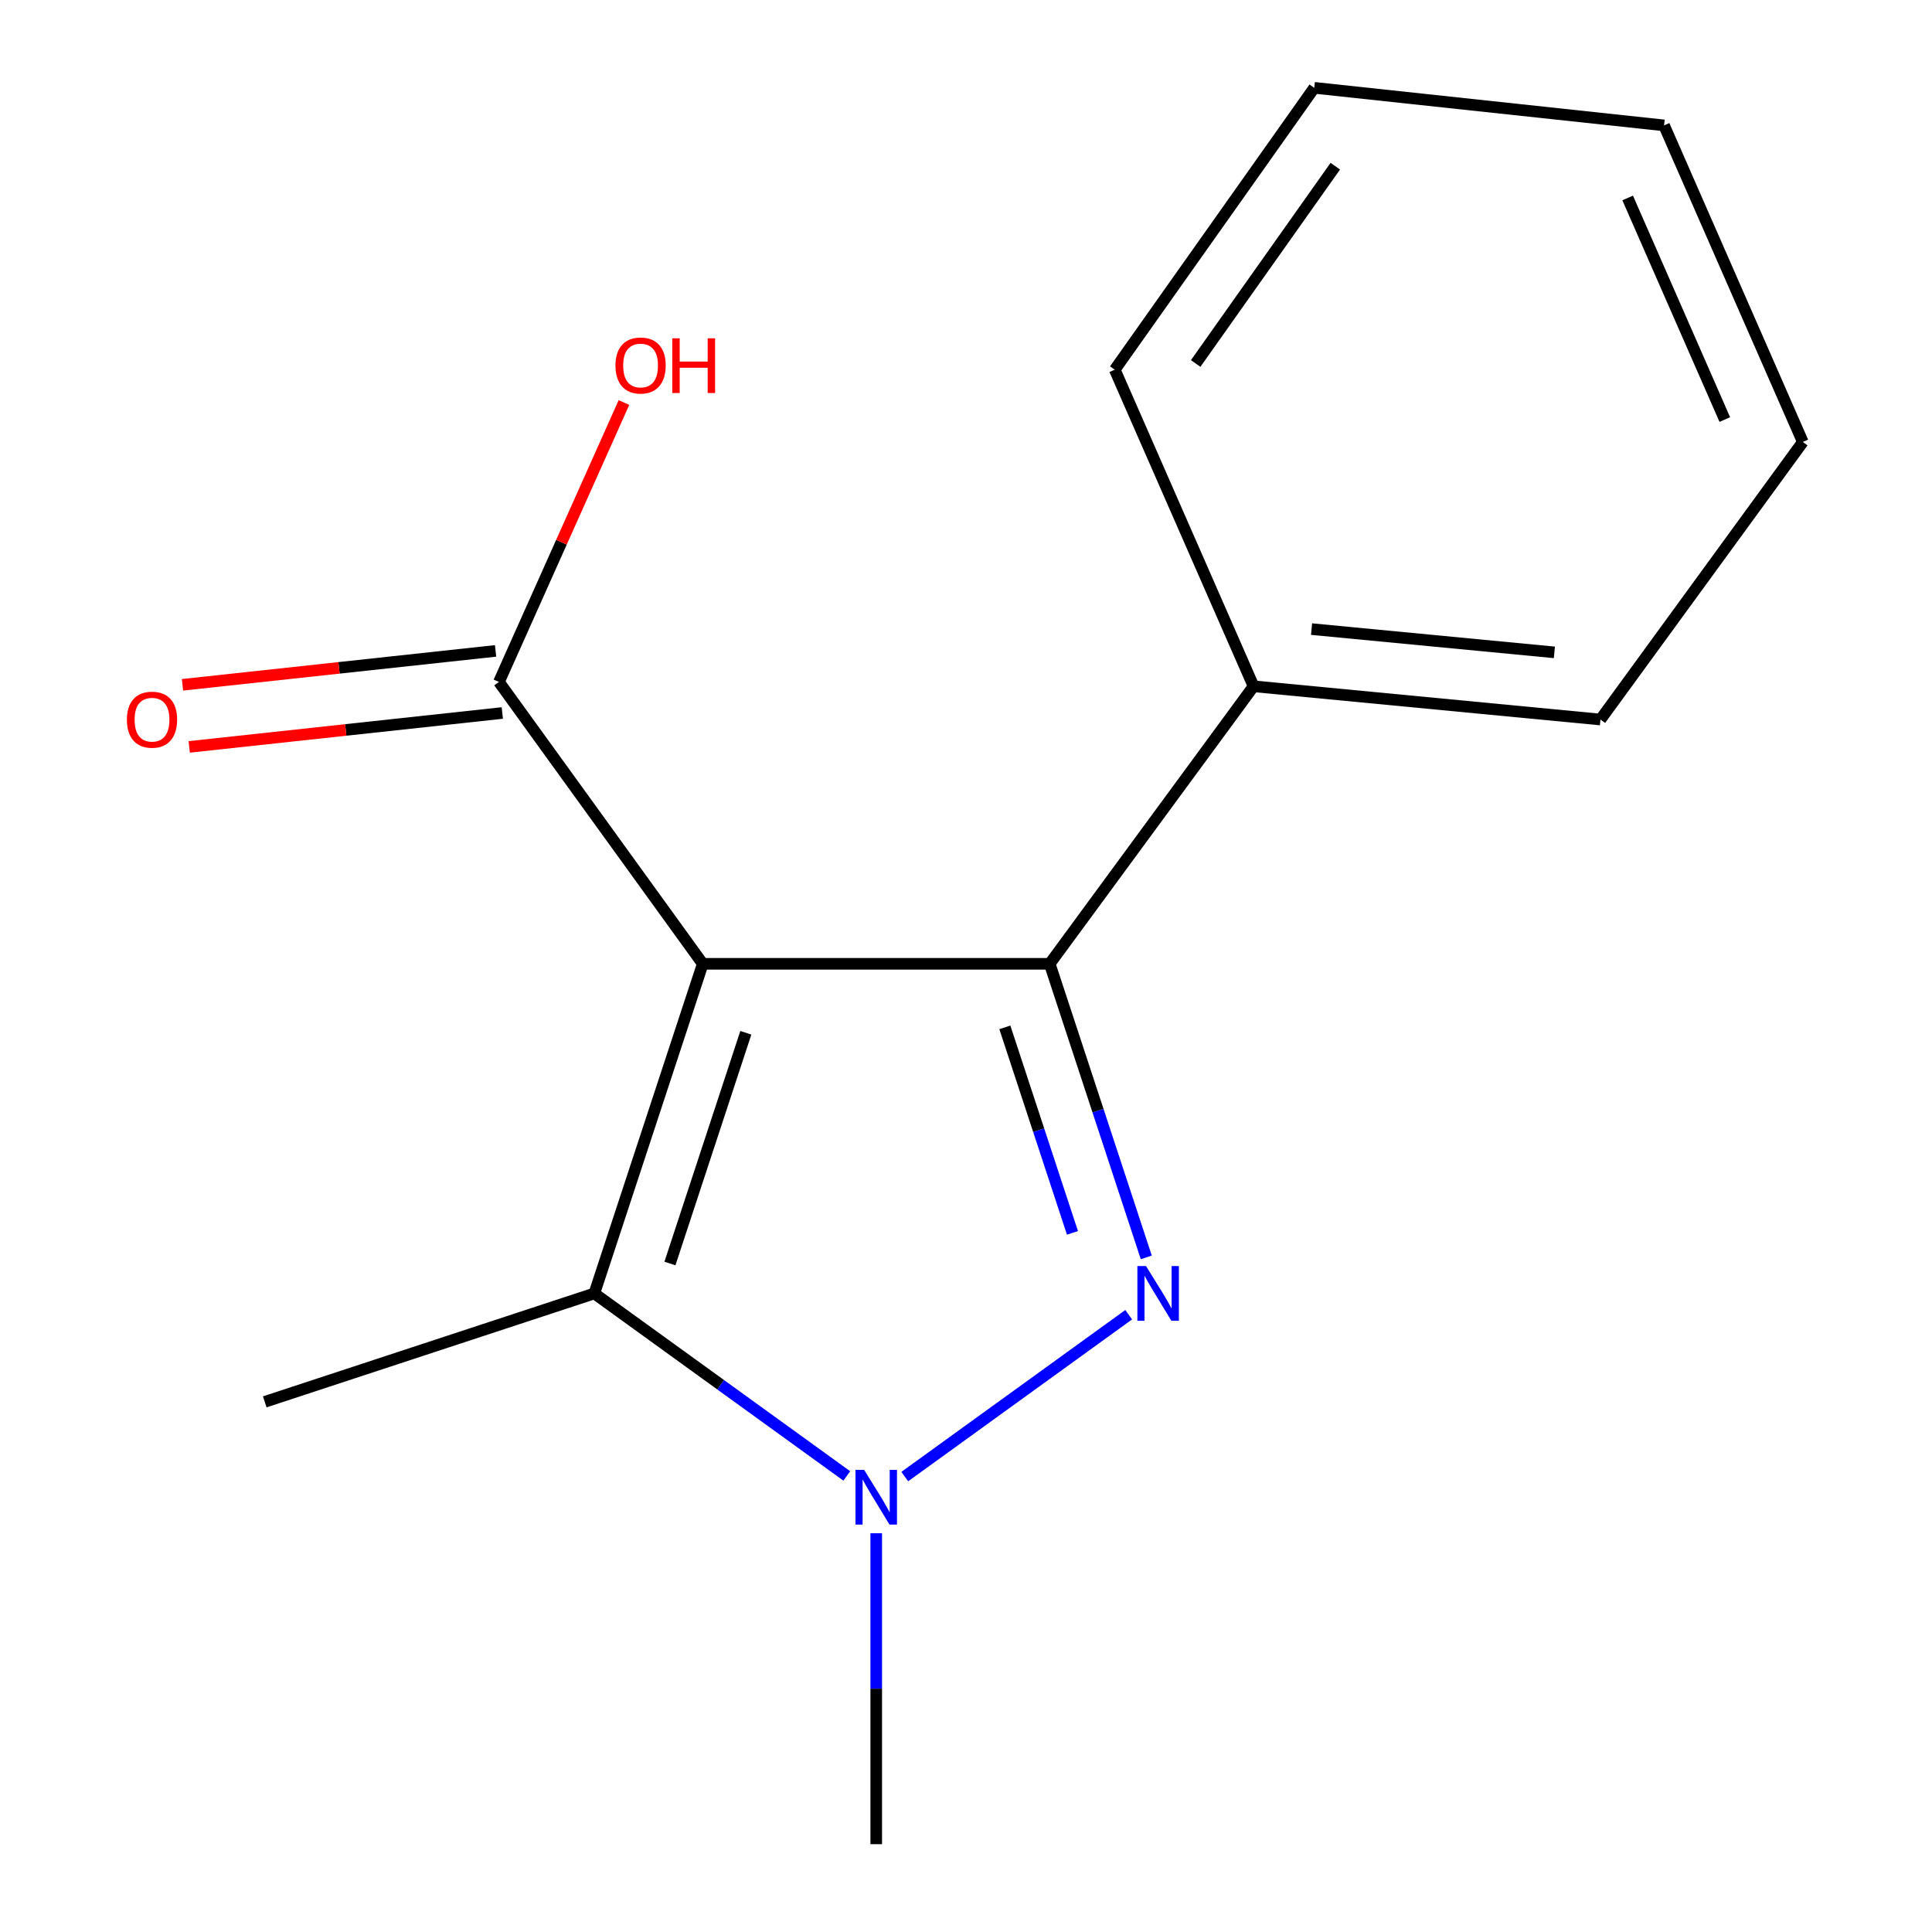 <?xml version='1.0' encoding='iso-8859-1'?>
<svg version='1.1' baseProfile='full'
              xmlns='http://www.w3.org/2000/svg'
                      xmlns:rdkit='http://www.rdkit.org/xml'
                      xmlns:xlink='http://www.w3.org/1999/xlink'
                  xml:space='preserve'
width='1000px' height='1000px' viewBox='0 0 1000 1000'>
<!-- END OF HEADER -->
<rect style='opacity:1.0;fill:#FFFFFF;stroke:none' width='1000' height='1000' x='0' y='0'> </rect>
<path class='bond-1' d='M 363.751,498.868 L 543.321,498.868' style='fill:none;fill-rule:evenodd;stroke:#000000;stroke-width:6px;stroke-linecap:butt;stroke-linejoin:miter;stroke-opacity:1' />
<path class='bond-3' d='M 363.751,498.868 L 307.625,669.476' style='fill:none;fill-rule:evenodd;stroke:#000000;stroke-width:6px;stroke-linecap:butt;stroke-linejoin:miter;stroke-opacity:1' />
<path class='bond-3' d='M 386.042,534.563 L 346.754,653.988' style='fill:none;fill-rule:evenodd;stroke:#000000;stroke-width:6px;stroke-linecap:butt;stroke-linejoin:miter;stroke-opacity:1' />
<path class='bond-4' d='M 363.751,498.868 L 258.251,352.975' style='fill:none;fill-rule:evenodd;stroke:#000000;stroke-width:6px;stroke-linecap:butt;stroke-linejoin:miter;stroke-opacity:1' />
<path class='bond-0' d='M 593.312,650.826 L 568.316,574.847' style='fill:none;fill-rule:evenodd;stroke:#0000FF;stroke-width:6px;stroke-linecap:butt;stroke-linejoin:miter;stroke-opacity:1' />
<path class='bond-0' d='M 568.316,574.847 L 543.321,498.868' style='fill:none;fill-rule:evenodd;stroke:#000000;stroke-width:6px;stroke-linecap:butt;stroke-linejoin:miter;stroke-opacity:1' />
<path class='bond-0' d='M 555.104,638.135 L 537.607,584.95' style='fill:none;fill-rule:evenodd;stroke:#0000FF;stroke-width:6px;stroke-linecap:butt;stroke-linejoin:miter;stroke-opacity:1' />
<path class='bond-0' d='M 537.607,584.95 L 520.11,531.765' style='fill:none;fill-rule:evenodd;stroke:#000000;stroke-width:6px;stroke-linecap:butt;stroke-linejoin:miter;stroke-opacity:1' />
<path class='bond-15' d='M 584.206,680.494 L 468.307,764.28' style='fill:none;fill-rule:evenodd;stroke:#0000FF;stroke-width:6px;stroke-linecap:butt;stroke-linejoin:miter;stroke-opacity:1' />
<path class='bond-5' d='M 543.321,498.868 L 648.839,355.22' style='fill:none;fill-rule:evenodd;stroke:#000000;stroke-width:6px;stroke-linecap:butt;stroke-linejoin:miter;stroke-opacity:1' />
<path class='bond-2' d='M 438.295,763.94 L 372.96,716.708' style='fill:none;fill-rule:evenodd;stroke:#0000FF;stroke-width:6px;stroke-linecap:butt;stroke-linejoin:miter;stroke-opacity:1' />
<path class='bond-2' d='M 372.96,716.708 L 307.625,669.476' style='fill:none;fill-rule:evenodd;stroke:#000000;stroke-width:6px;stroke-linecap:butt;stroke-linejoin:miter;stroke-opacity:1' />
<path class='bond-8' d='M 453.536,793.608 L 453.536,874.077' style='fill:none;fill-rule:evenodd;stroke:#0000FF;stroke-width:6px;stroke-linecap:butt;stroke-linejoin:miter;stroke-opacity:1' />
<path class='bond-8' d='M 453.536,874.077 L 453.536,954.545' style='fill:none;fill-rule:evenodd;stroke:#000000;stroke-width:6px;stroke-linecap:butt;stroke-linejoin:miter;stroke-opacity:1' />
<path class='bond-9' d='M 307.625,669.476 L 137.035,725.602' style='fill:none;fill-rule:evenodd;stroke:#000000;stroke-width:6px;stroke-linecap:butt;stroke-linejoin:miter;stroke-opacity:1' />
<path class='bond-6' d='M 256.51,336.905 L 175.483,345.681' style='fill:none;fill-rule:evenodd;stroke:#000000;stroke-width:6px;stroke-linecap:butt;stroke-linejoin:miter;stroke-opacity:1' />
<path class='bond-6' d='M 175.483,345.681 L 94.456,354.458' style='fill:none;fill-rule:evenodd;stroke:#FF0000;stroke-width:6px;stroke-linecap:butt;stroke-linejoin:miter;stroke-opacity:1' />
<path class='bond-6' d='M 259.992,369.045 L 178.965,377.822' style='fill:none;fill-rule:evenodd;stroke:#000000;stroke-width:6px;stroke-linecap:butt;stroke-linejoin:miter;stroke-opacity:1' />
<path class='bond-6' d='M 178.965,377.822 L 97.938,386.599' style='fill:none;fill-rule:evenodd;stroke:#FF0000;stroke-width:6px;stroke-linecap:butt;stroke-linejoin:miter;stroke-opacity:1' />
<path class='bond-7' d='M 258.251,352.975 L 290.603,280.663' style='fill:none;fill-rule:evenodd;stroke:#000000;stroke-width:6px;stroke-linecap:butt;stroke-linejoin:miter;stroke-opacity:1' />
<path class='bond-7' d='M 290.603,280.663 L 322.955,208.351' style='fill:none;fill-rule:evenodd;stroke:#FF0000;stroke-width:6px;stroke-linecap:butt;stroke-linejoin:miter;stroke-opacity:1' />
<path class='bond-10' d='M 648.839,355.22 L 828.391,372.426' style='fill:none;fill-rule:evenodd;stroke:#000000;stroke-width:6px;stroke-linecap:butt;stroke-linejoin:miter;stroke-opacity:1' />
<path class='bond-10' d='M 678.856,325.619 L 804.542,337.664' style='fill:none;fill-rule:evenodd;stroke:#000000;stroke-width:6px;stroke-linecap:butt;stroke-linejoin:miter;stroke-opacity:1' />
<path class='bond-11' d='M 648.839,355.22 L 576.997,191.348' style='fill:none;fill-rule:evenodd;stroke:#000000;stroke-width:6px;stroke-linecap:butt;stroke-linejoin:miter;stroke-opacity:1' />
<path class='bond-13' d='M 828.391,372.426 L 933.137,228.76' style='fill:none;fill-rule:evenodd;stroke:#000000;stroke-width:6px;stroke-linecap:butt;stroke-linejoin:miter;stroke-opacity:1' />
<path class='bond-12' d='M 576.997,191.348 L 680.252,45.455' style='fill:none;fill-rule:evenodd;stroke:#000000;stroke-width:6px;stroke-linecap:butt;stroke-linejoin:miter;stroke-opacity:1' />
<path class='bond-12' d='M 618.874,188.14 L 691.152,86.015' style='fill:none;fill-rule:evenodd;stroke:#000000;stroke-width:6px;stroke-linecap:butt;stroke-linejoin:miter;stroke-opacity:1' />
<path class='bond-14' d='M 680.252,45.455 L 861.312,64.906' style='fill:none;fill-rule:evenodd;stroke:#000000;stroke-width:6px;stroke-linecap:butt;stroke-linejoin:miter;stroke-opacity:1' />
<path class='bond-16' d='M 933.137,228.76 L 861.312,64.906' style='fill:none;fill-rule:evenodd;stroke:#000000;stroke-width:6px;stroke-linecap:butt;stroke-linejoin:miter;stroke-opacity:1' />
<path class='bond-16' d='M 892.754,217.161 L 842.477,102.463' style='fill:none;fill-rule:evenodd;stroke:#000000;stroke-width:6px;stroke-linecap:butt;stroke-linejoin:miter;stroke-opacity:1' />
<path  class='atom-1' d='M 593.188 655.316
L 602.468 670.316
Q 603.388 671.796, 604.868 674.476
Q 606.348 677.156, 606.428 677.316
L 606.428 655.316
L 610.188 655.316
L 610.188 683.636
L 606.308 683.636
L 596.348 667.236
Q 595.188 665.316, 593.948 663.116
Q 592.748 660.916, 592.388 660.236
L 592.388 683.636
L 588.708 683.636
L 588.708 655.316
L 593.188 655.316
' fill='#0000FF'/>
<path  class='atom-3' d='M 447.276 760.798
L 456.556 775.798
Q 457.476 777.278, 458.956 779.958
Q 460.436 782.638, 460.516 782.798
L 460.516 760.798
L 464.276 760.798
L 464.276 789.118
L 460.396 789.118
L 450.436 772.718
Q 449.276 770.798, 448.036 768.598
Q 446.836 766.398, 446.476 765.718
L 446.476 789.118
L 442.796 789.118
L 442.796 760.798
L 447.276 760.798
' fill='#0000FF'/>
<path  class='atom-7' d='M 65.682 372.506
Q 65.682 365.706, 69.042 361.906
Q 72.402 358.106, 78.682 358.106
Q 84.962 358.106, 88.322 361.906
Q 91.682 365.706, 91.682 372.506
Q 91.682 379.386, 88.282 383.306
Q 84.882 387.186, 78.682 387.186
Q 72.442 387.186, 69.042 383.306
Q 65.682 379.426, 65.682 372.506
M 78.682 383.986
Q 83.002 383.986, 85.322 381.106
Q 87.682 378.186, 87.682 372.506
Q 87.682 366.946, 85.322 364.146
Q 83.002 361.306, 78.682 361.306
Q 74.362 361.306, 72.002 364.106
Q 69.682 366.906, 69.682 372.506
Q 69.682 378.226, 72.002 381.106
Q 74.362 383.986, 78.682 383.986
' fill='#FF0000'/>
<path  class='atom-8' d='M 318.566 189.183
Q 318.566 182.383, 321.926 178.583
Q 325.286 174.783, 331.566 174.783
Q 337.846 174.783, 341.206 178.583
Q 344.566 182.383, 344.566 189.183
Q 344.566 196.063, 341.166 199.983
Q 337.766 203.863, 331.566 203.863
Q 325.326 203.863, 321.926 199.983
Q 318.566 196.103, 318.566 189.183
M 331.566 200.663
Q 335.886 200.663, 338.206 197.783
Q 340.566 194.863, 340.566 189.183
Q 340.566 183.623, 338.206 180.823
Q 335.886 177.983, 331.566 177.983
Q 327.246 177.983, 324.886 180.783
Q 322.566 183.583, 322.566 189.183
Q 322.566 194.903, 324.886 197.783
Q 327.246 200.663, 331.566 200.663
' fill='#FF0000'/>
<path  class='atom-8' d='M 347.966 175.103
L 351.806 175.103
L 351.806 187.143
L 366.286 187.143
L 366.286 175.103
L 370.126 175.103
L 370.126 203.423
L 366.286 203.423
L 366.286 190.343
L 351.806 190.343
L 351.806 203.423
L 347.966 203.423
L 347.966 175.103
' fill='#FF0000'/>
</svg>
